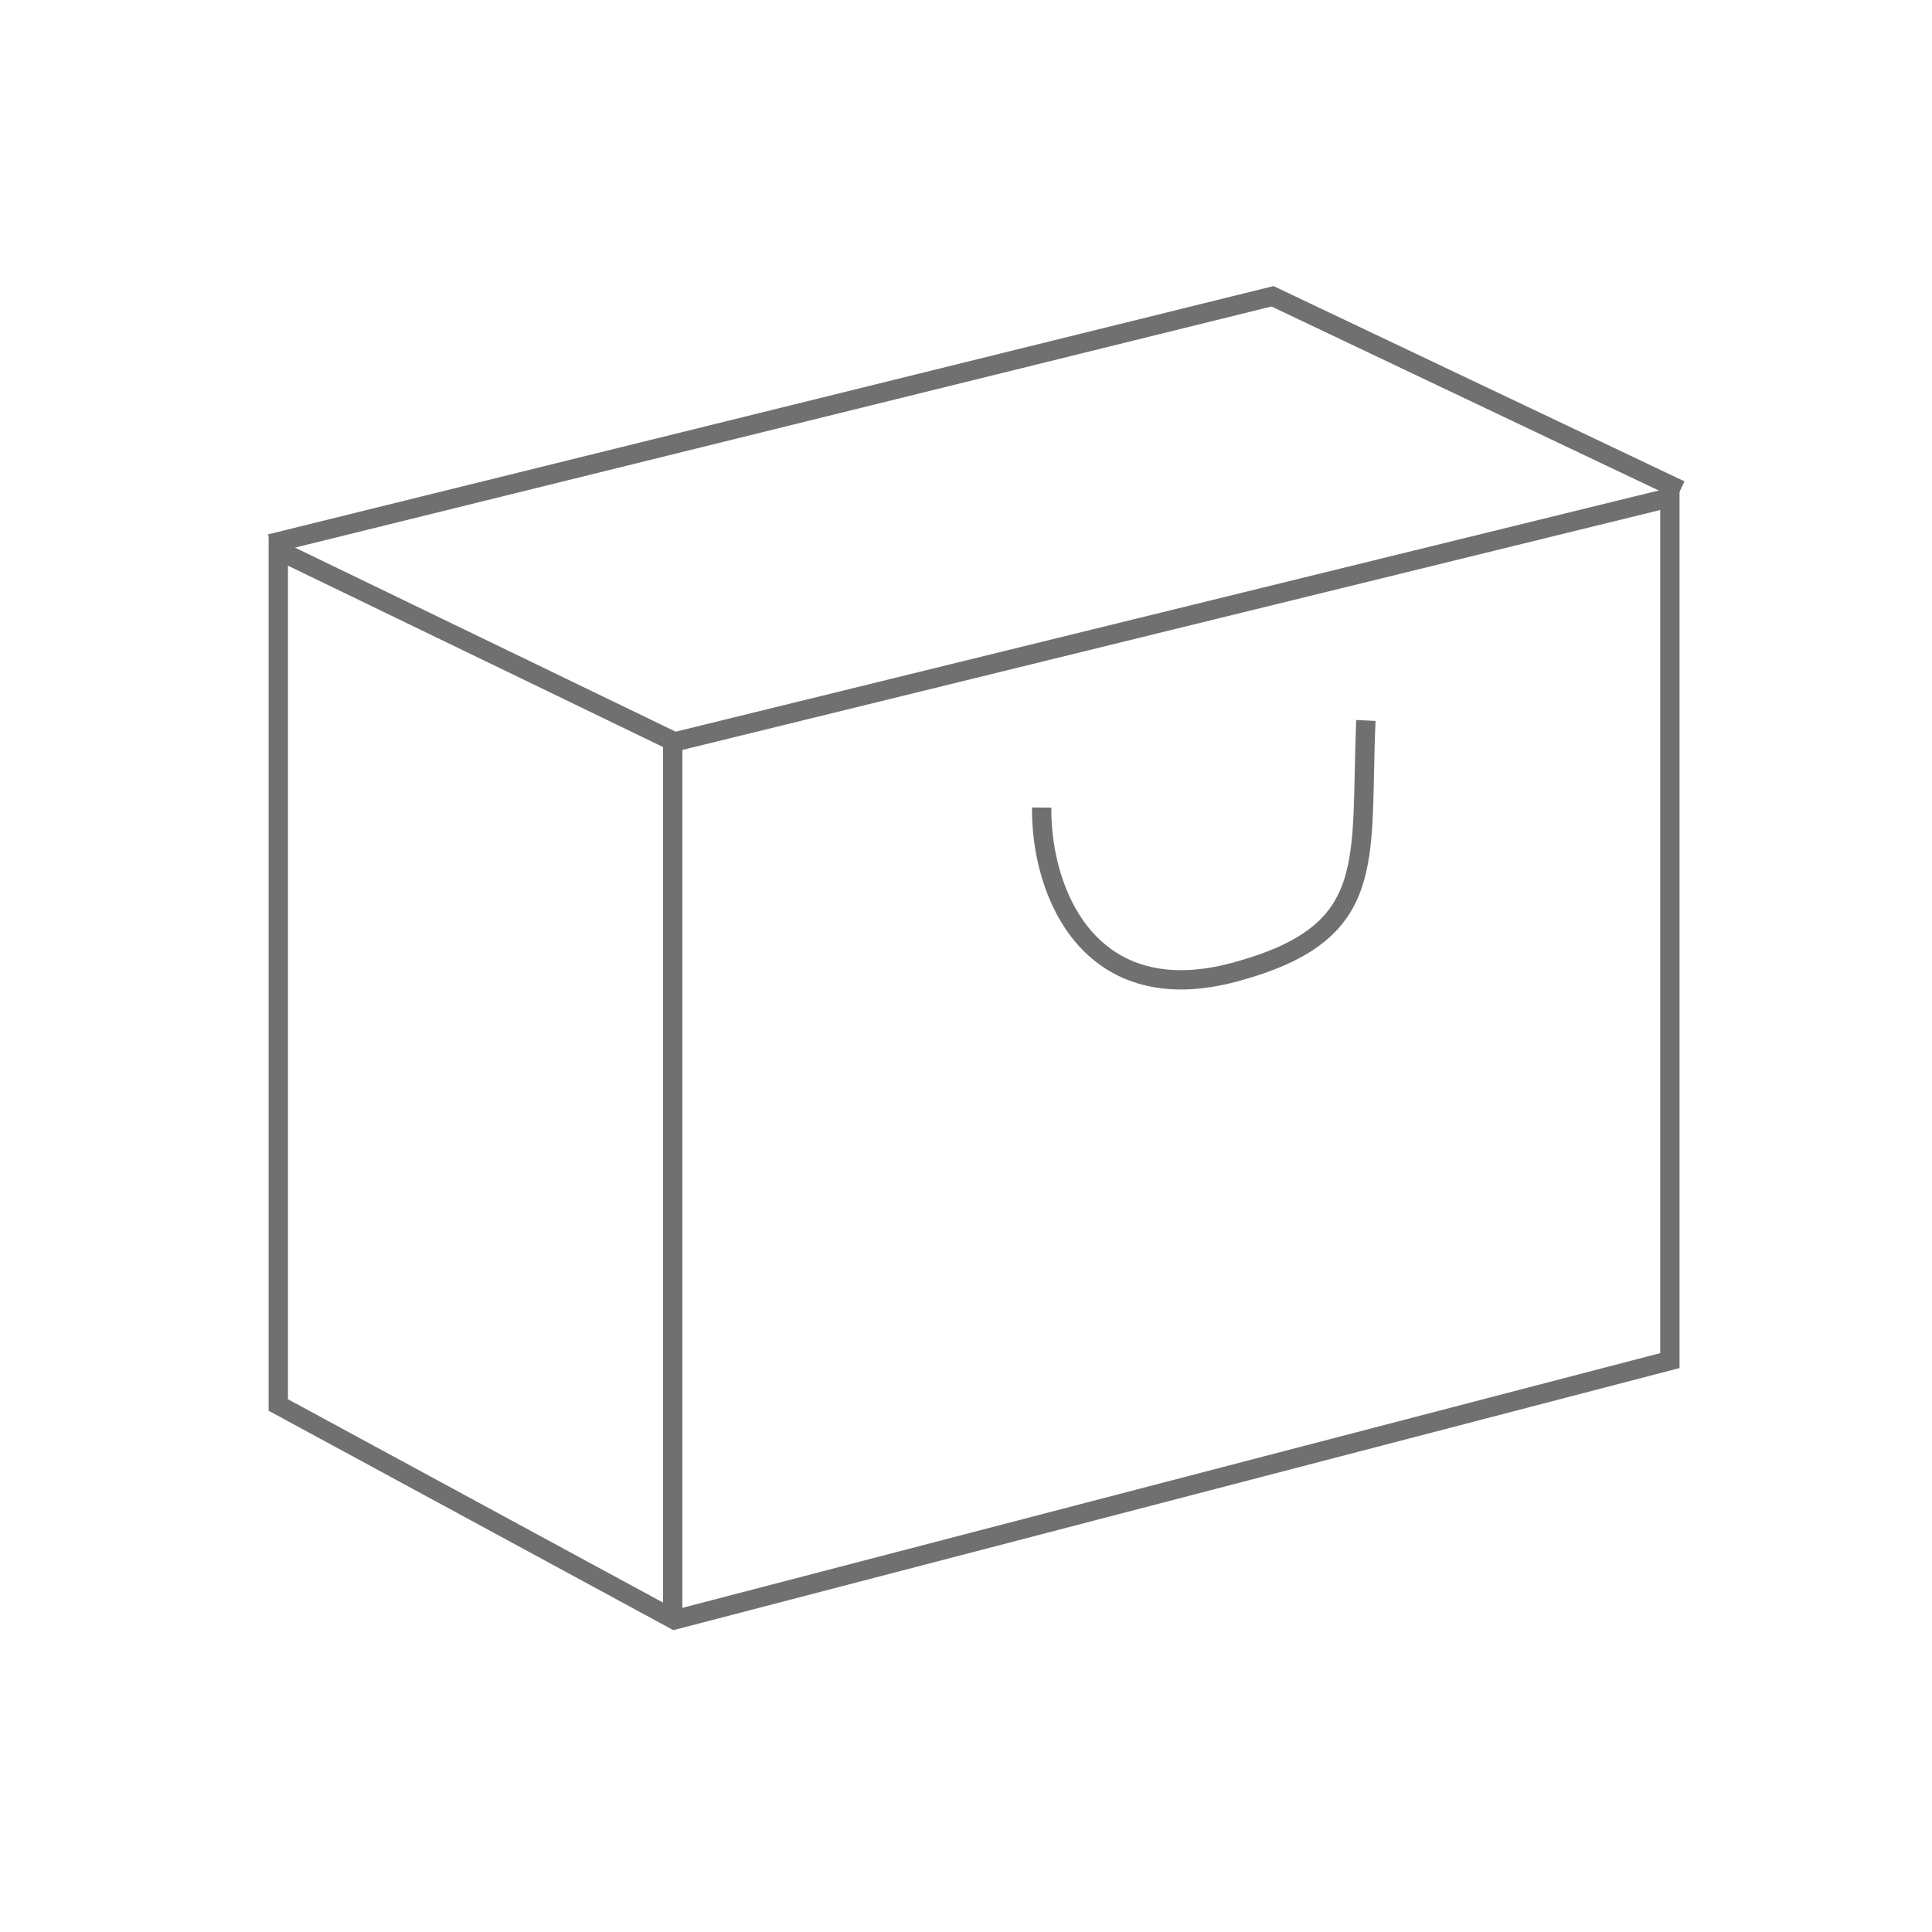 <svg xmlns="http://www.w3.org/2000/svg" width="100" height="100" viewBox="0 0 100 100">
  <g id="Group_5029" data-name="Group 5029" transform="translate(7735 7145)">
    <rect id="Rectangle_1641" data-name="Rectangle 1641" width="100" height="100" transform="translate(-7735 -7145)" fill="none"/>
    <g id="Group_5028" data-name="Group 5028" transform="translate(-8754.085 -7263)">
      <path id="Path_201" data-name="Path 201" d="M5813,4179.42v44.664l-51.515,13.419-20.513-11.121v-44.24l20.513,9.918Z" transform="translate(-4707.482 -4035.66)" fill="none" stroke="#707070" stroke-width="1"/>
      <path id="Path_202" data-name="Path 202" d="M5740.723,4185.244l51.866-12.807,21.108,10.031" transform="translate(-4707.638 -4039.101)" fill="none" stroke="#707070" stroke-width="1"/>
      <path id="Path_203" data-name="Path 203" d="M5766,4169.917v45" transform="translate(-4712.096 -4013.488)" fill="none" stroke="#707070" stroke-width="1"/>
      <path id="Path_206" data-name="Path 206" d="M3655.655,356.172c.036-4.523-2.548-10.544-10.025-8.51s-6.439,5.627-6.757,13.014c.017-.288.008-.145,0,0" transform="translate(4728.656 515.971) rotate(180)" fill="none" stroke="#707070" stroke-width="1"/>
    </g>
  </g>
</svg>
